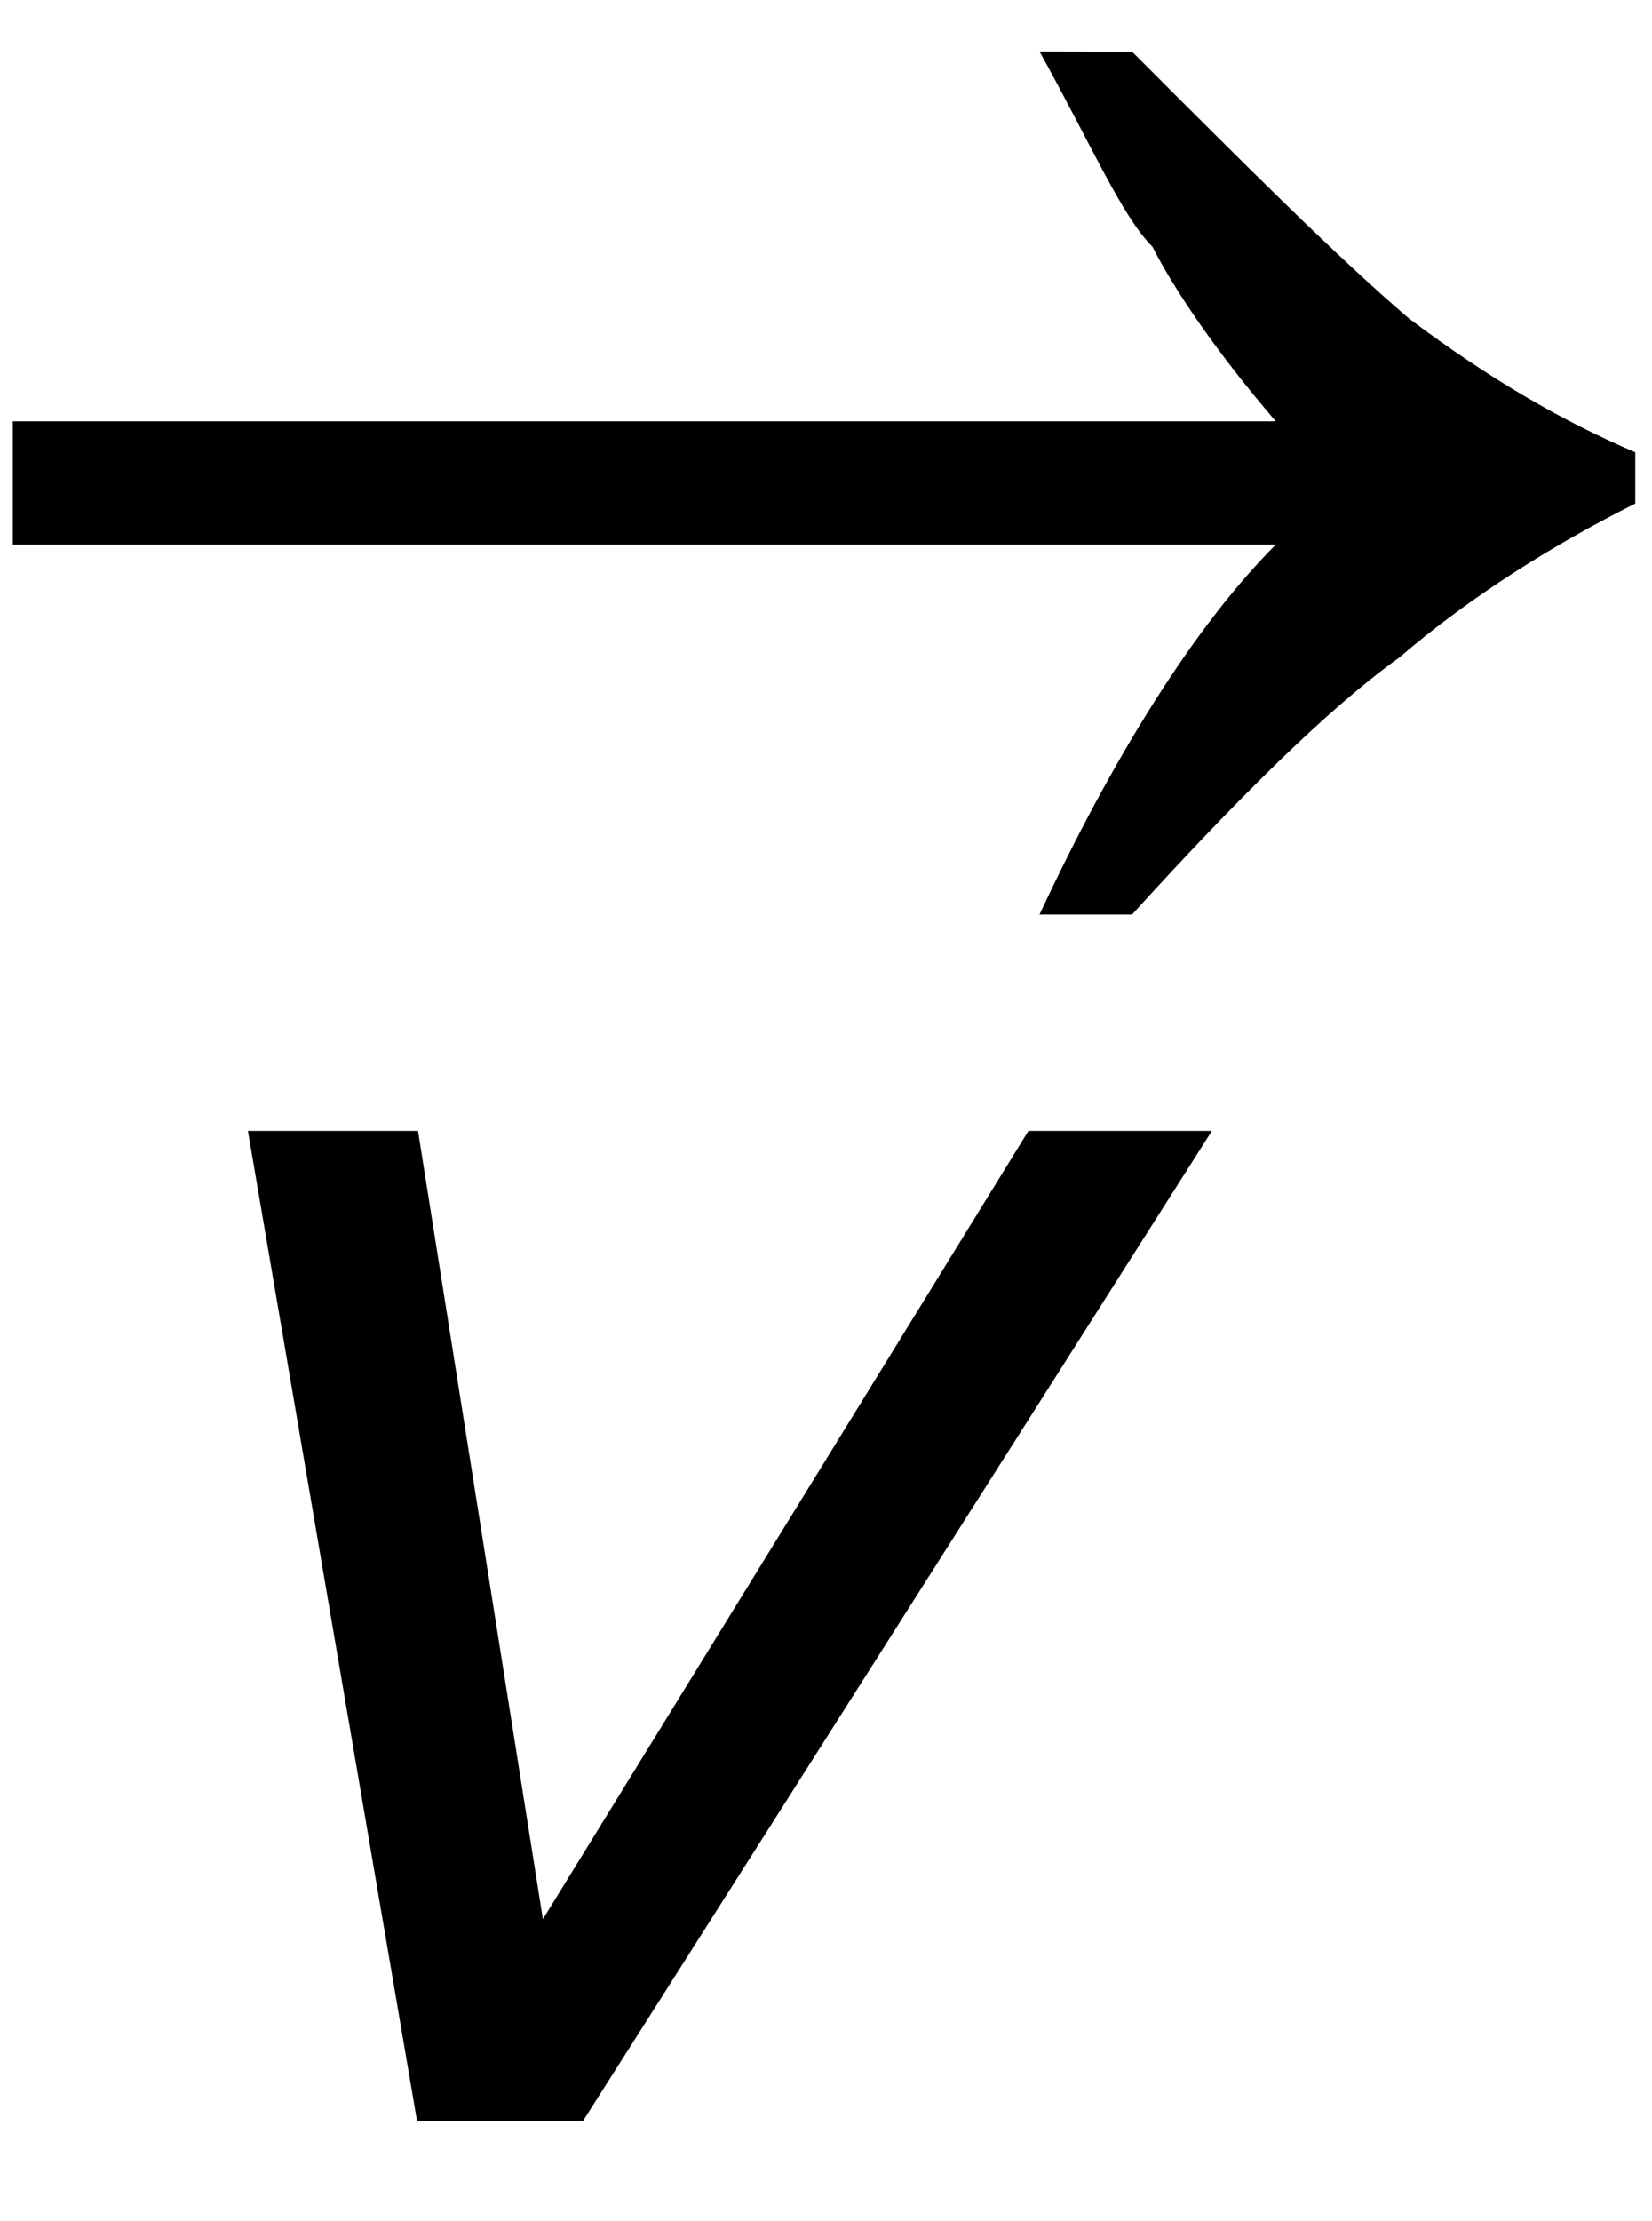 <?xml version="1.0" encoding="UTF-8" standalone="no"?>
<!-- Created with Inkscape (http://www.inkscape.org/) -->

<svg
   xmlns:dc="http://purl.org/dc/elements/1.1/"
   xmlns:cc="http://creativecommons.org/ns#"
   xmlns:rdf="http://www.w3.org/1999/02/22-rdf-syntax-ns#"
   xmlns:svg="http://www.w3.org/2000/svg"
   xmlns="http://www.w3.org/2000/svg"
   xmlns:sodipodi="http://sodipodi.sourceforge.net/DTD/sodipodi-0.dtd"
   xmlns:inkscape="http://www.inkscape.org/namespaces/inkscape"
   width="8"
   height="10.75"
   id="svg2"
   version="1.1"
   inkscape:version="0.91 r13725"
   sodipodi:docname="varrowitalicsm.svg">
  <defs
     id="defs4">
    <pattern
       y="0"
       x="0"
       height="6"
       width="6"
       patternUnits="userSpaceOnUse"
       id="EMFhbasepattern" />
  </defs>
  <sodipodi:namedview
     id="base"
     pagecolor="#ffffff"
     bordercolor="#666666"
     borderopacity="1.0"
     inkscape:pageopacity="0.0"
     inkscape:pageshadow="2"
     inkscape:zoom="32"
     inkscape:cx="1.0568369"
     inkscape:cy="3.2952745"
     inkscape:document-units="px"
     inkscape:current-layer="layer1"
     showgrid="false"
     showguides="true"
     inkscape:guide-bbox="true"
     showborder="true"
     borderlayer="false"
     width="12px"
     inkscape:window-width="1920"
     inkscape:window-height="1058"
     inkscape:window-x="1912"
     inkscape:window-y="-8"
     inkscape:window-maximized="1"
     fit-margin-top="0"
     fit-margin-left="0"
     fit-margin-right="0"
     fit-margin-bottom="0"
     inkscape:showpageshadow="false">
    <sodipodi:guide
       orientation="0,1"
       position="271.189,496.199"
       id="guide3008" />
    <sodipodi:guide
       orientation="1,0"
       position="265.72,486.663"
       id="guide3010" />
    <sodipodi:guide
       orientation="1,0"
       position="274.228,485.868"
       id="guide3012" />
    <sodipodi:guide
       orientation="0,1"
       position="-8.484,8.892"
       id="guide3003" />
    <sodipodi:guide
       orientation="0,1"
       position="-35.859,7.017"
       id="guide3005" />
    <sodipodi:guide
       orientation="1,0"
       position="7.944,3.757"
       id="guide3004" />
    <sodipodi:guide
       orientation="1,0"
       position="0.709,6.491"
       id="guide3006" />
    <sodipodi:guide
       orientation="1,0"
       position="6.631,8.265"
       id="guide2997" />
    <sodipodi:guide
       orientation="1,0"
       position="2.311,8.038"
       id="guide2999" />
  </sodipodi:namedview>
  <g
     inkscape:groupmode="layer"
     id="layer2"
     inkscape:label="Real hat"
     style="display:none"
     sodipodi:insensitive="true"
     transform="translate(-0.775,-3.314)">
    <flowRoot
       xml:space="preserve"
       id="flowRoot3026"
       style="font-style:normal;font-weight:normal;font-size:13px;line-height:125%;font-family:Sans;letter-spacing:0px;word-spacing:0px;display:inline;fill:#000000;fill-opacity:1;stroke:none"
       transform="matrix(1.028,0,0,0.713,-27.424,-15.159)"><flowRegion
         id="flowRegion3028"><rect
           id="rect3030"
           width="26.693"
           height="17.678"
           x="26.34"
           y="18.055" /></flowRegion><flowPara
         id="flowPara3034">˄</flowPara></flowRoot>  </g>
  <g
     inkscape:label="SVG version"
     inkscape:groupmode="layer"
     id="layer1"
     transform="translate(-1.896,-1038.292)"
     style="display:inline">
    <g
       id="g3001"
       transform="matrix(0.683,0,0,0.683,1.049,332.154)">
      <g
         transform="matrix(0.946,0,0,0.946,0.523,56.132)"
         id="text3001"
         style="font-style:normal;font-weight:normal;font-size:14px;line-height:125%;font-family:'Times New Roman';-inkscape-font-specification:Sans;letter-spacing:0px;word-spacing:0px;fill:#000000;fill-opacity:1;stroke:none">
        <path
           inkscape:connector-curvature="0"
           id="path3009"
           style="font-style:oblique;font-variant:normal;font-stretch:normal;font-size:13.6px;font-family:Verdana;-inkscape-font-specification:'Verdana Oblique'"
           d="m 9.841,1042.028 -4.715,7.418 -1.242,0 -1.268,-7.418 1.275,0 0.936,5.904 3.639,-5.904 z" />
      </g>
    </g>
    <path
       inkscape:connector-curvature="0"
       id="path4156"
       d="m 7.378,1038.542 c 0.547,0.547 0.994,0.995 1.343,1.293 0.398,0.298 0.746,0.497 1.094,0.646 l 0,0.248 c -0.398,0.2 -0.796,0.448 -1.144,0.746 -0.348,0.249 -0.796,0.696 -1.293,1.243 l -0.448,0 c 0.348,-0.746 0.746,-1.392 1.144,-1.79 l -6.116,0 0,-0.597 6.116,0 c -0.298,-0.348 -0.497,-0.647 -0.597,-0.845 -0.149,-0.148 -0.298,-0.497 -0.547,-0.945 z"
       style="fill:#000000;fill-opacity:1;fill-rule:nonzero;stroke:none" />
  </g>
</svg>

